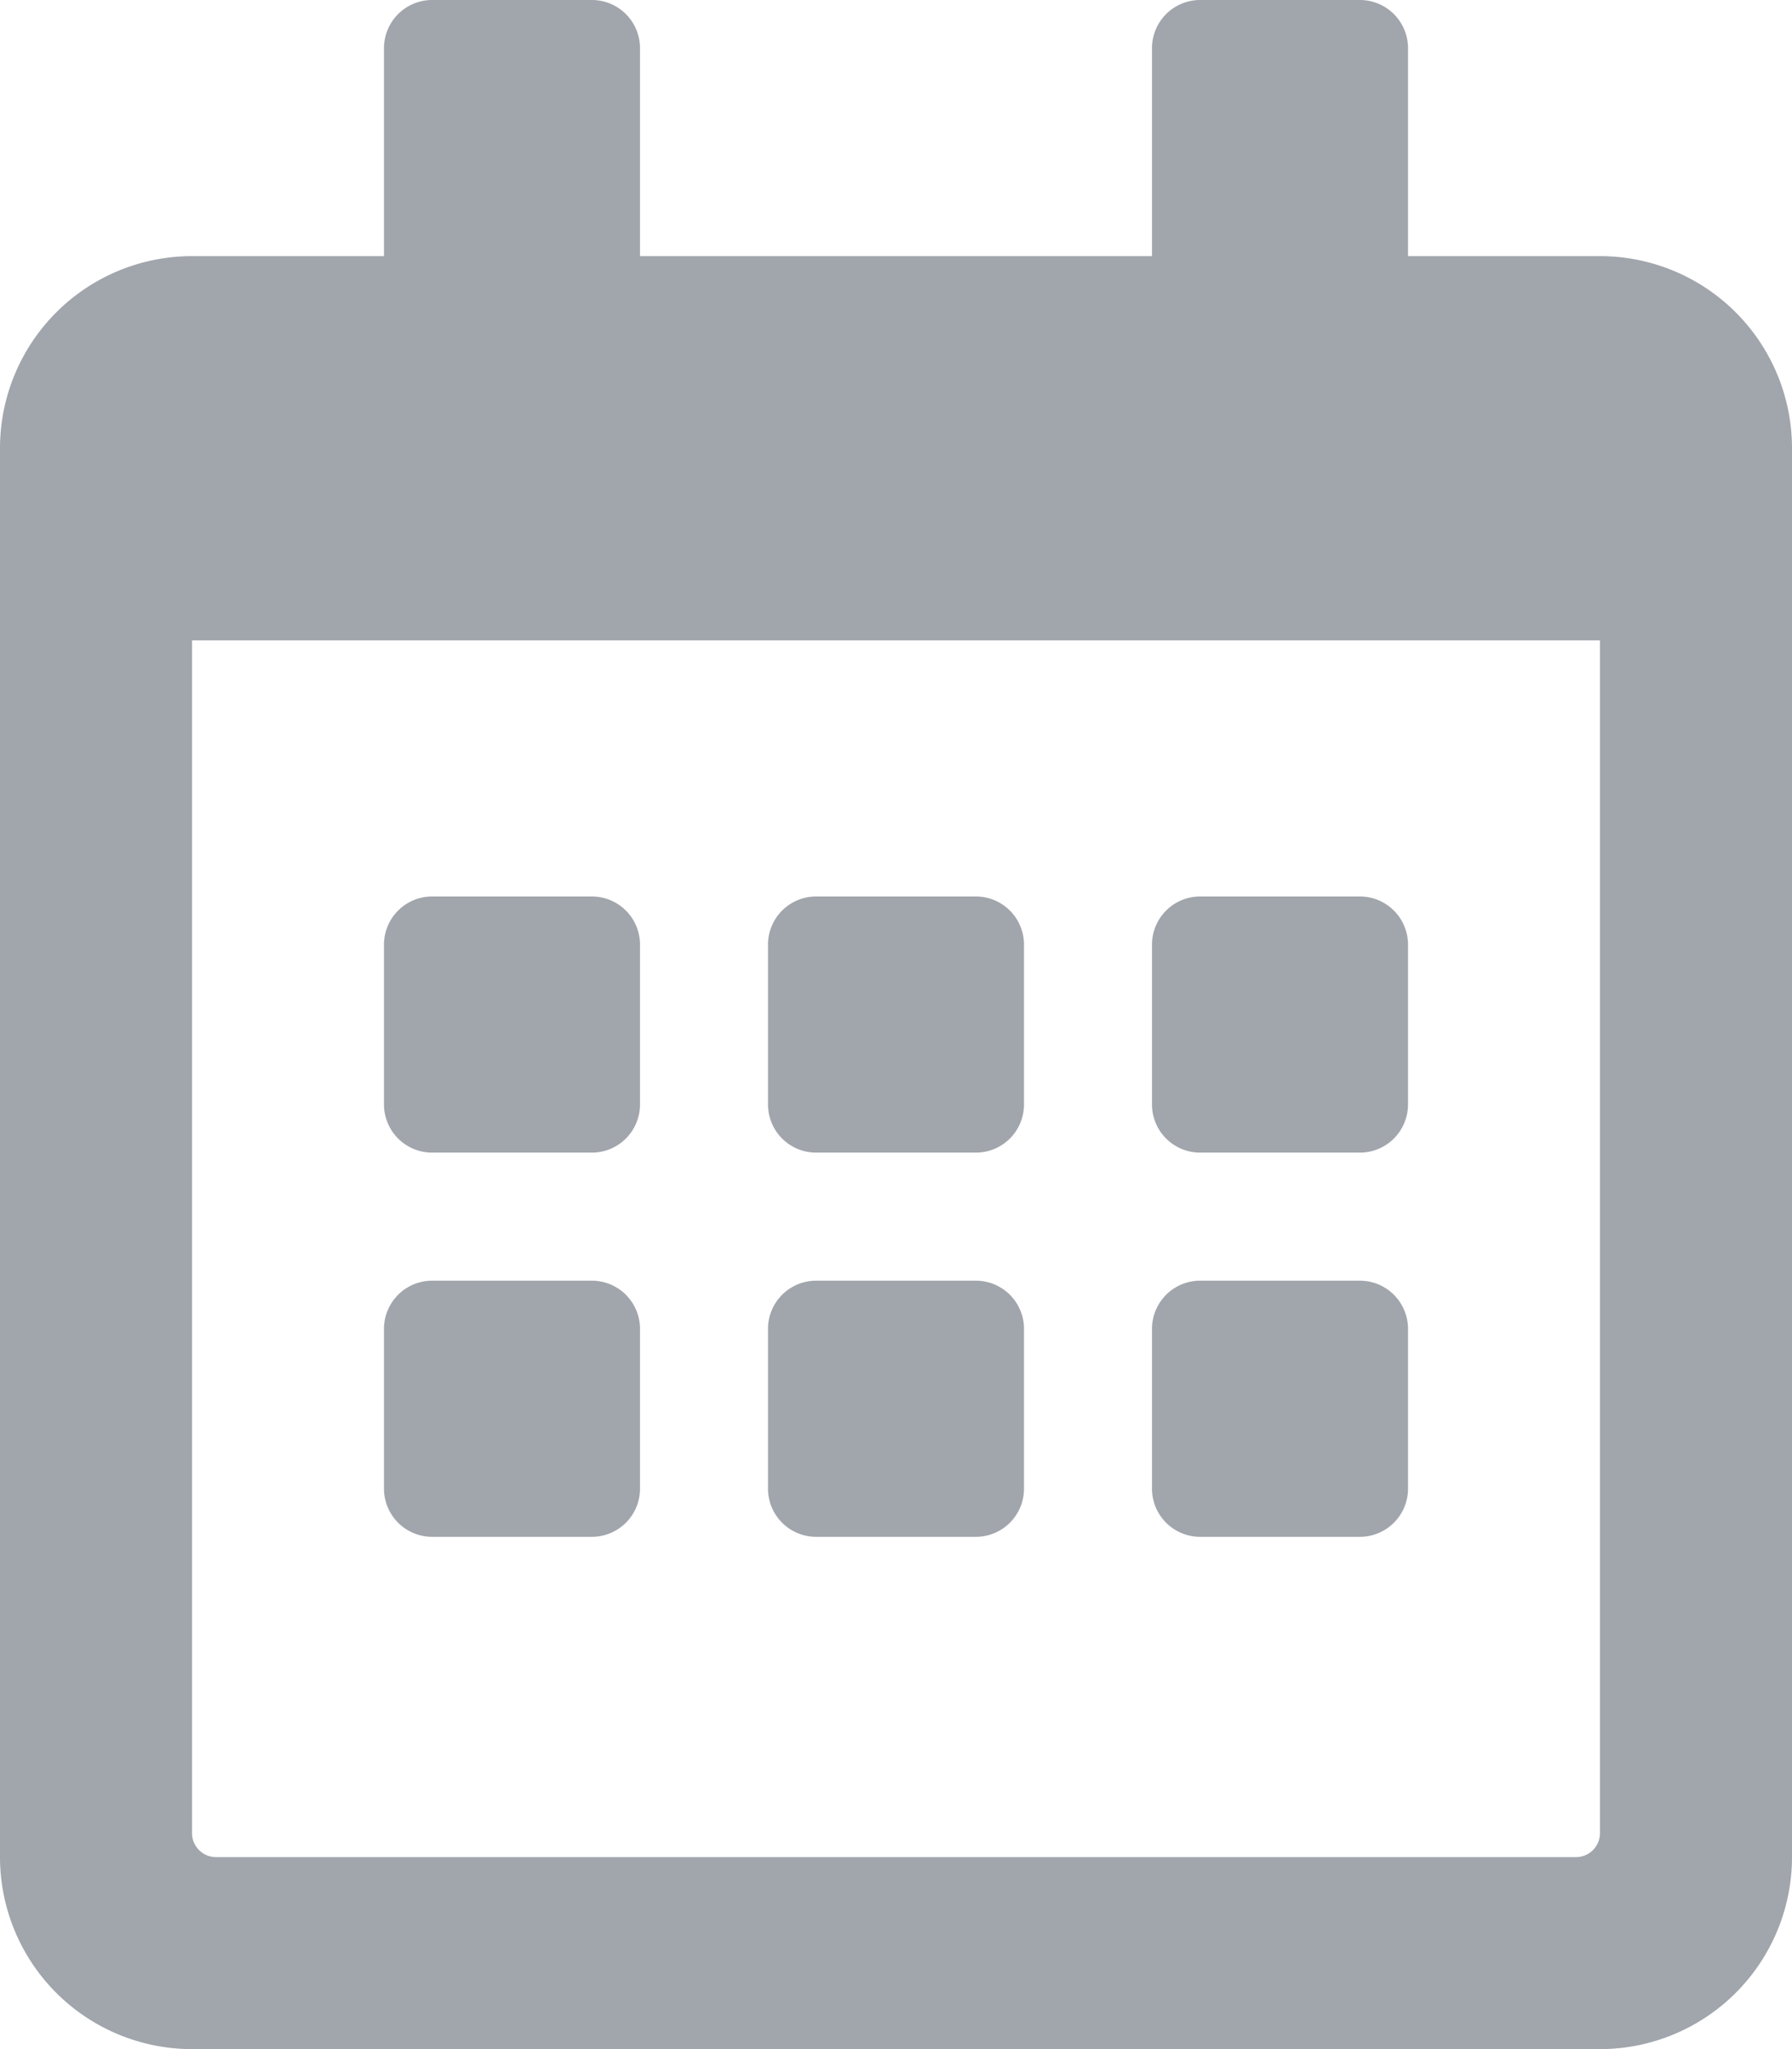 <svg xmlns="http://www.w3.org/2000/svg" width="14" height="16" viewBox="0 0 14 16"><path d="M4.625,9H3.375A.376.376,0,0,1,3,8.625V7.375A.376.376,0,0,1,3.375,7h1.25A.376.376,0,0,1,5,7.375v1.25A.376.376,0,0,1,4.625,9ZM8,8.625V7.375A.376.376,0,0,0,7.625,7H6.375A.376.376,0,0,0,6,7.375v1.25A.376.376,0,0,0,6.375,9h1.25A.376.376,0,0,0,8,8.625Zm3,0V7.375A.376.376,0,0,0,10.625,7H9.375A.376.376,0,0,0,9,7.375v1.25A.376.376,0,0,0,9.375,9h1.25A.376.376,0,0,0,11,8.625Zm-3,3v-1.25A.376.376,0,0,0,7.625,10H6.375A.376.376,0,0,0,6,10.375v1.25A.376.376,0,0,0,6.375,12h1.25A.376.376,0,0,0,8,11.625Zm-3,0v-1.25A.376.376,0,0,0,4.625,10H3.375A.376.376,0,0,0,3,10.375v1.25A.376.376,0,0,0,3.375,12h1.25A.376.376,0,0,0,5,11.625Zm6,0v-1.25A.376.376,0,0,0,10.625,10H9.375A.376.376,0,0,0,9,10.375v1.25A.376.376,0,0,0,9.375,12h1.25A.376.376,0,0,0,11,11.625ZM14,3.5v11A1.5,1.5,0,0,1,12.5,16H1.5A1.5,1.5,0,0,1,0,14.5V3.5A1.5,1.5,0,0,1,1.5,2H3V.375A.376.376,0,0,1,3.375,0h1.25A.376.376,0,0,1,5,.375V2H9V.375A.376.376,0,0,1,9.375,0h1.25A.376.376,0,0,1,11,.375V2h1.5A1.5,1.5,0,0,1,14,3.5ZM12.5,14.313V5H1.5v9.313a.188.188,0,0,0,.188.188H12.313A.188.188,0,0,0,12.5,14.313Z" fill="#a1a5ac"/></svg>